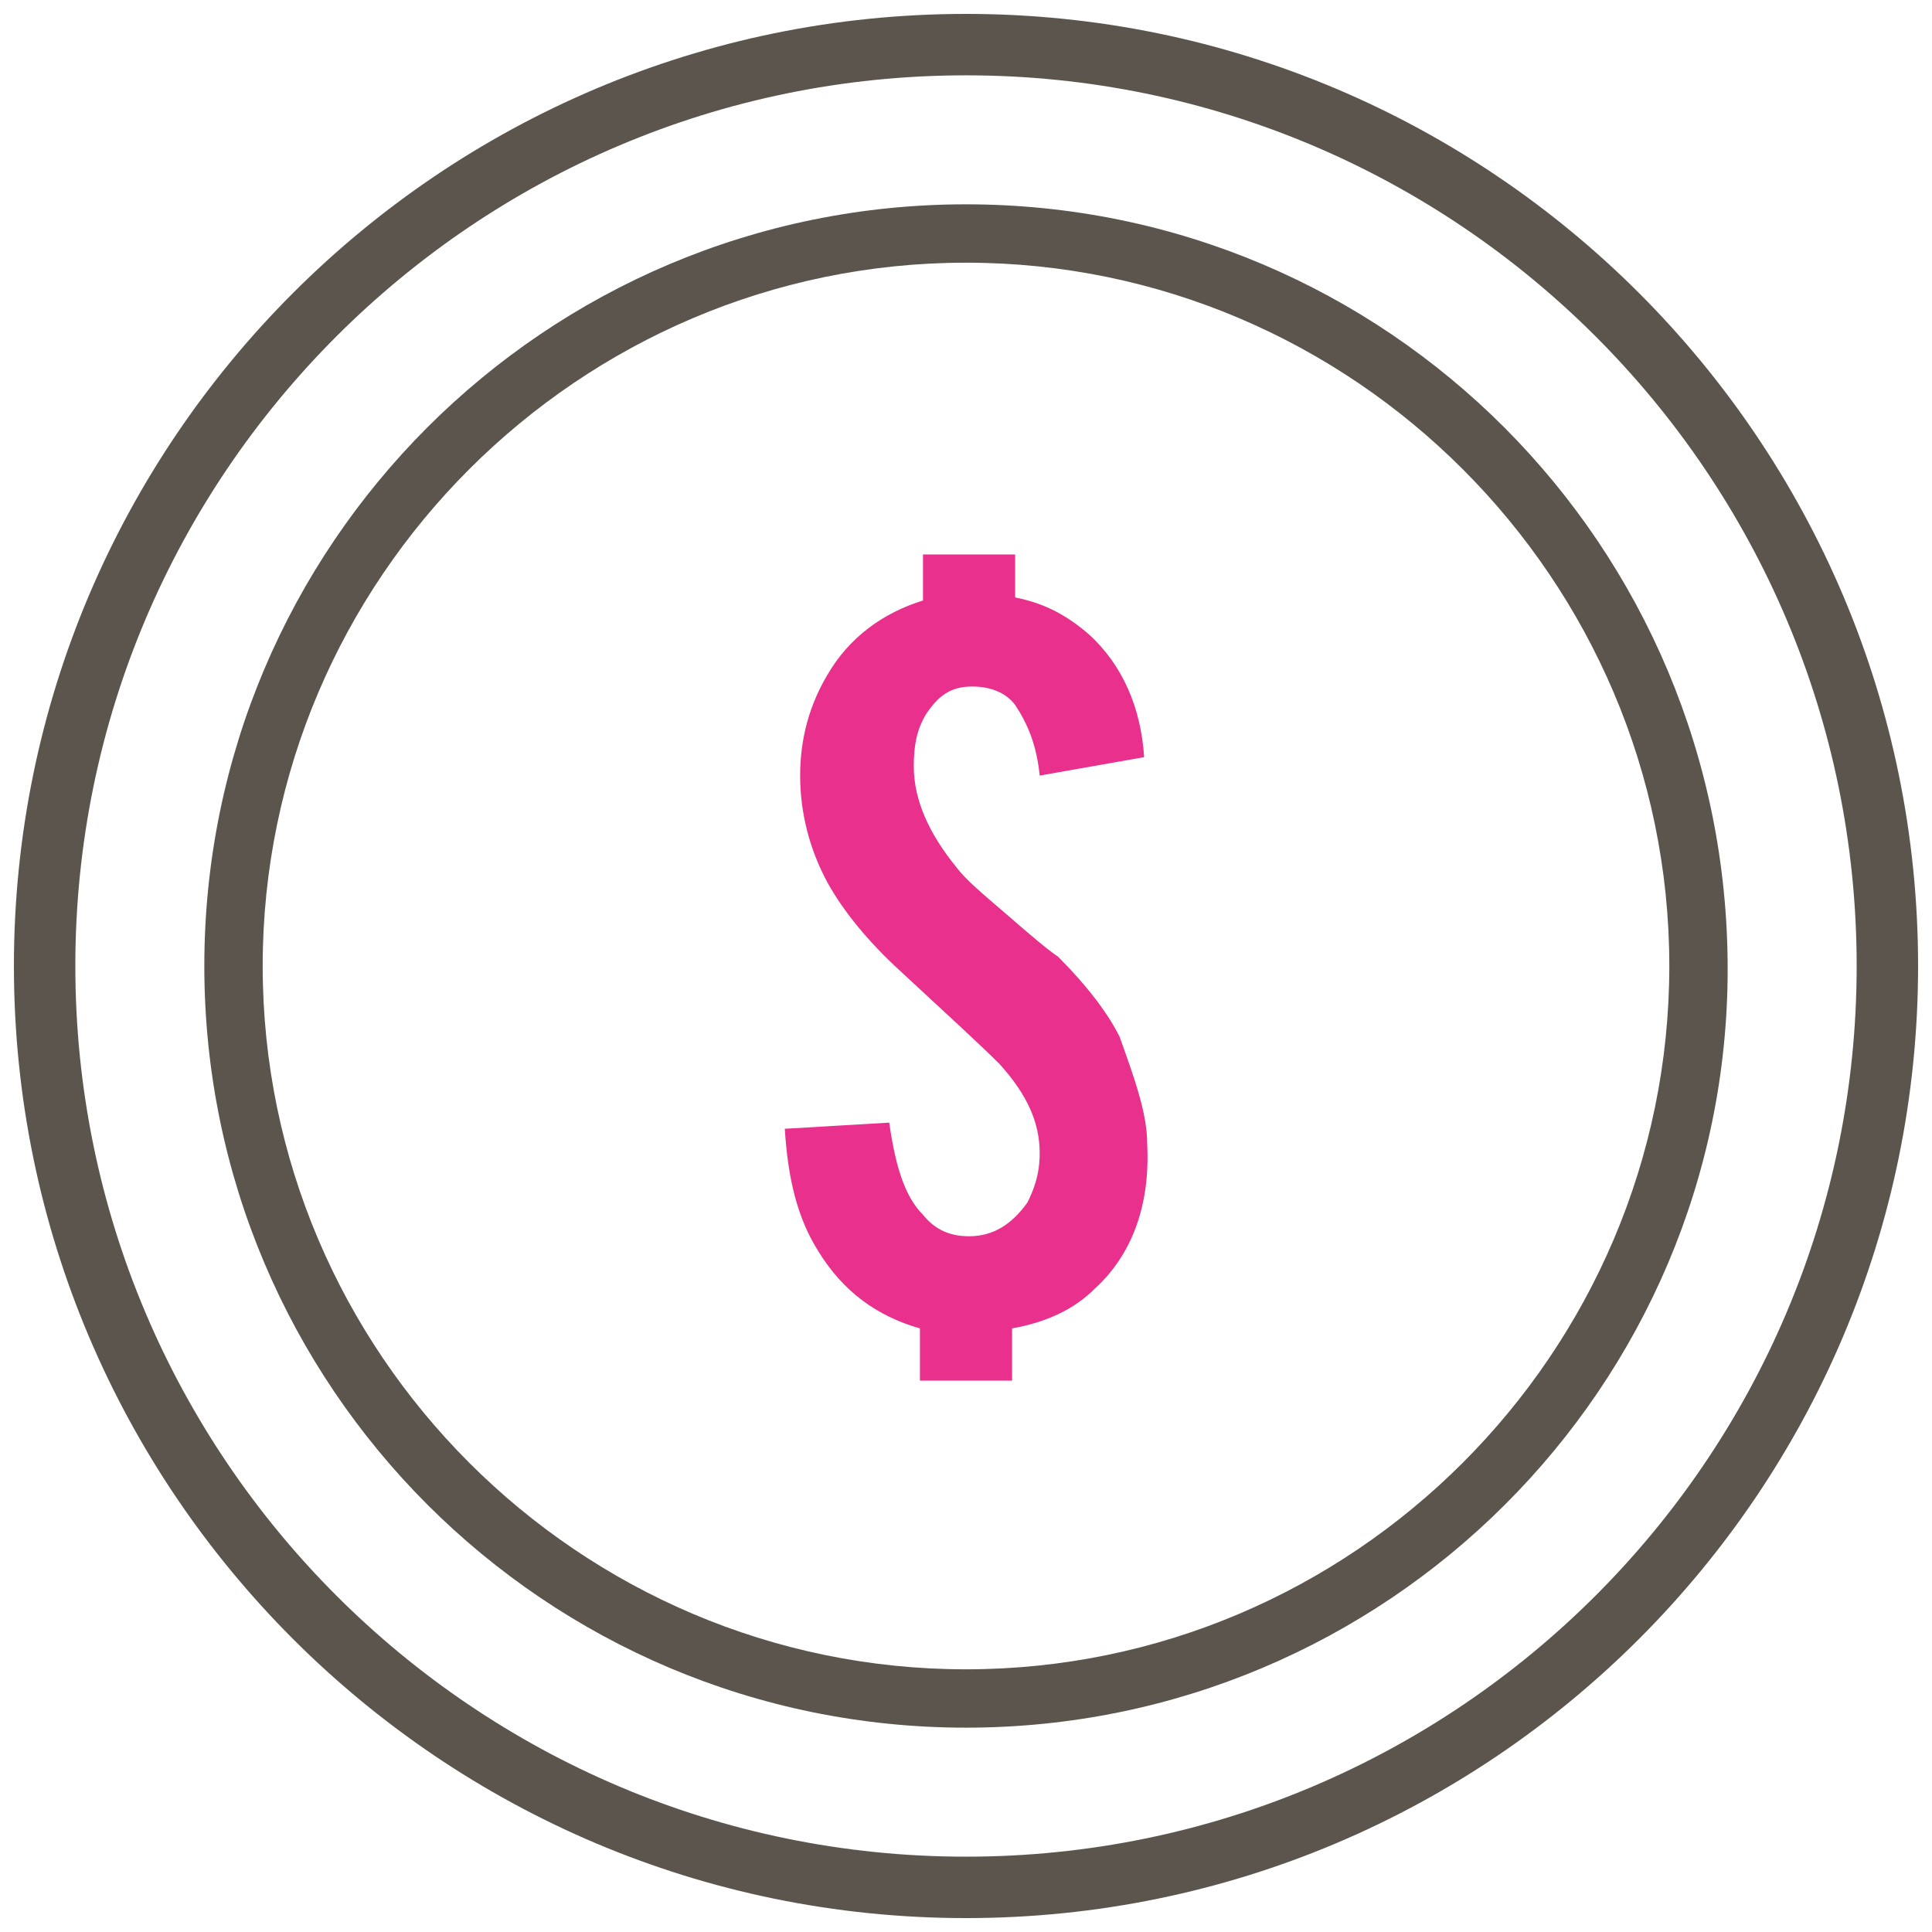 <?xml version="1.0" encoding="UTF-8"?> <svg xmlns="http://www.w3.org/2000/svg" xmlns:xlink="http://www.w3.org/1999/xlink" width="115px" height="115px" viewBox="0 0 115 115"><title>Dollar</title><desc>Created with Sketch.</desc><g id="Page-1" stroke="none" stroke-width="1" fill="none" fill-rule="evenodd"><g id="Apple-TV" transform="translate(-1347, -7347)"><g id="кп1-copy-2" transform="translate(1236, 7192)"><g id="Dollar" transform="translate(110, 154)"><rect id="Rectangle" x="0" y="0" width="117" height="117"></rect><g id="Group" transform="translate(1.828, 1.828)"><path d="M56.672,113.344 C25.411,113.344 0,87.933 0,56.672 C0,25.411 25.411,0 56.672,0 C87.933,0 113.344,25.411 113.344,56.672 C113.344,87.933 87.933,113.344 56.672,113.344 Z M56.672,3.656 C27.422,3.656 3.656,27.422 3.656,56.672 C3.656,85.922 27.422,109.688 56.672,109.688 C85.922,109.688 109.688,85.922 109.688,56.672 C109.688,27.422 85.922,3.656 56.672,3.656 Z" id="Shape" fill="#5B554D" fill-rule="nonzero"></path><path d="M56.672,102.009 C31.627,102.009 11.334,81.717 11.334,56.672 C11.334,31.627 31.627,11.334 56.672,11.334 C81.717,11.334 102.009,31.627 102.009,56.855 C102.009,81.717 81.717,102.009 56.672,102.009 Z M56.672,14.808 C33.638,14.808 14.808,33.638 14.808,56.672 C14.808,79.706 33.638,98.536 56.672,98.536 C79.706,98.536 98.536,79.706 98.536,56.672 C98.536,33.638 79.706,14.808 56.672,14.808 Z" id="Shape" fill="#5B554D" fill-rule="nonzero"></path><path d="M67.458,67.275 C67.641,70.931 66.544,73.856 64.35,75.867 C63.07,77.147 61.425,77.878 59.414,78.244 L59.414,81.352 L53.93,81.352 L53.93,78.244 C51.37,77.513 49.359,76.05 47.897,73.673 C46.617,71.662 46.069,69.286 45.886,66.361 L52.102,65.995 C52.467,68.555 53.016,70.383 54.112,71.48 C54.844,72.394 55.758,72.759 56.855,72.759 C58.317,72.759 59.414,72.028 60.328,70.748 C60.694,70.017 61.059,69.103 61.059,67.823 C61.059,65.995 60.328,64.35 58.683,62.522 C57.403,61.242 55.392,59.414 52.833,57.038 C50.822,55.209 49.359,53.381 48.445,51.736 C47.348,49.725 46.8,47.531 46.8,45.337 C46.8,43.144 47.348,41.133 48.445,39.305 C49.725,37.111 51.736,35.648 54.112,34.917 L54.112,32.175 L59.597,32.175 L59.597,34.734 C61.425,35.1 62.705,35.831 63.984,36.928 C65.995,38.756 67.092,41.316 67.275,44.241 L61.059,45.337 C60.877,43.509 60.328,42.23 59.597,41.133 C59.048,40.402 58.134,40.036 57.038,40.036 C55.758,40.036 55.027,40.584 54.295,41.681 C53.747,42.595 53.564,43.509 53.564,44.789 C53.564,46.8 54.478,48.811 56.123,50.822 C56.672,51.553 57.769,52.467 59.048,53.564 C60.511,54.844 61.608,55.758 62.156,56.123 C63.802,57.769 65.081,59.414 65.812,60.877 C66.727,63.436 67.458,65.447 67.458,67.275 Z" id="Path" fill="#E8308C"></path></g></g></g></g></g></svg> 